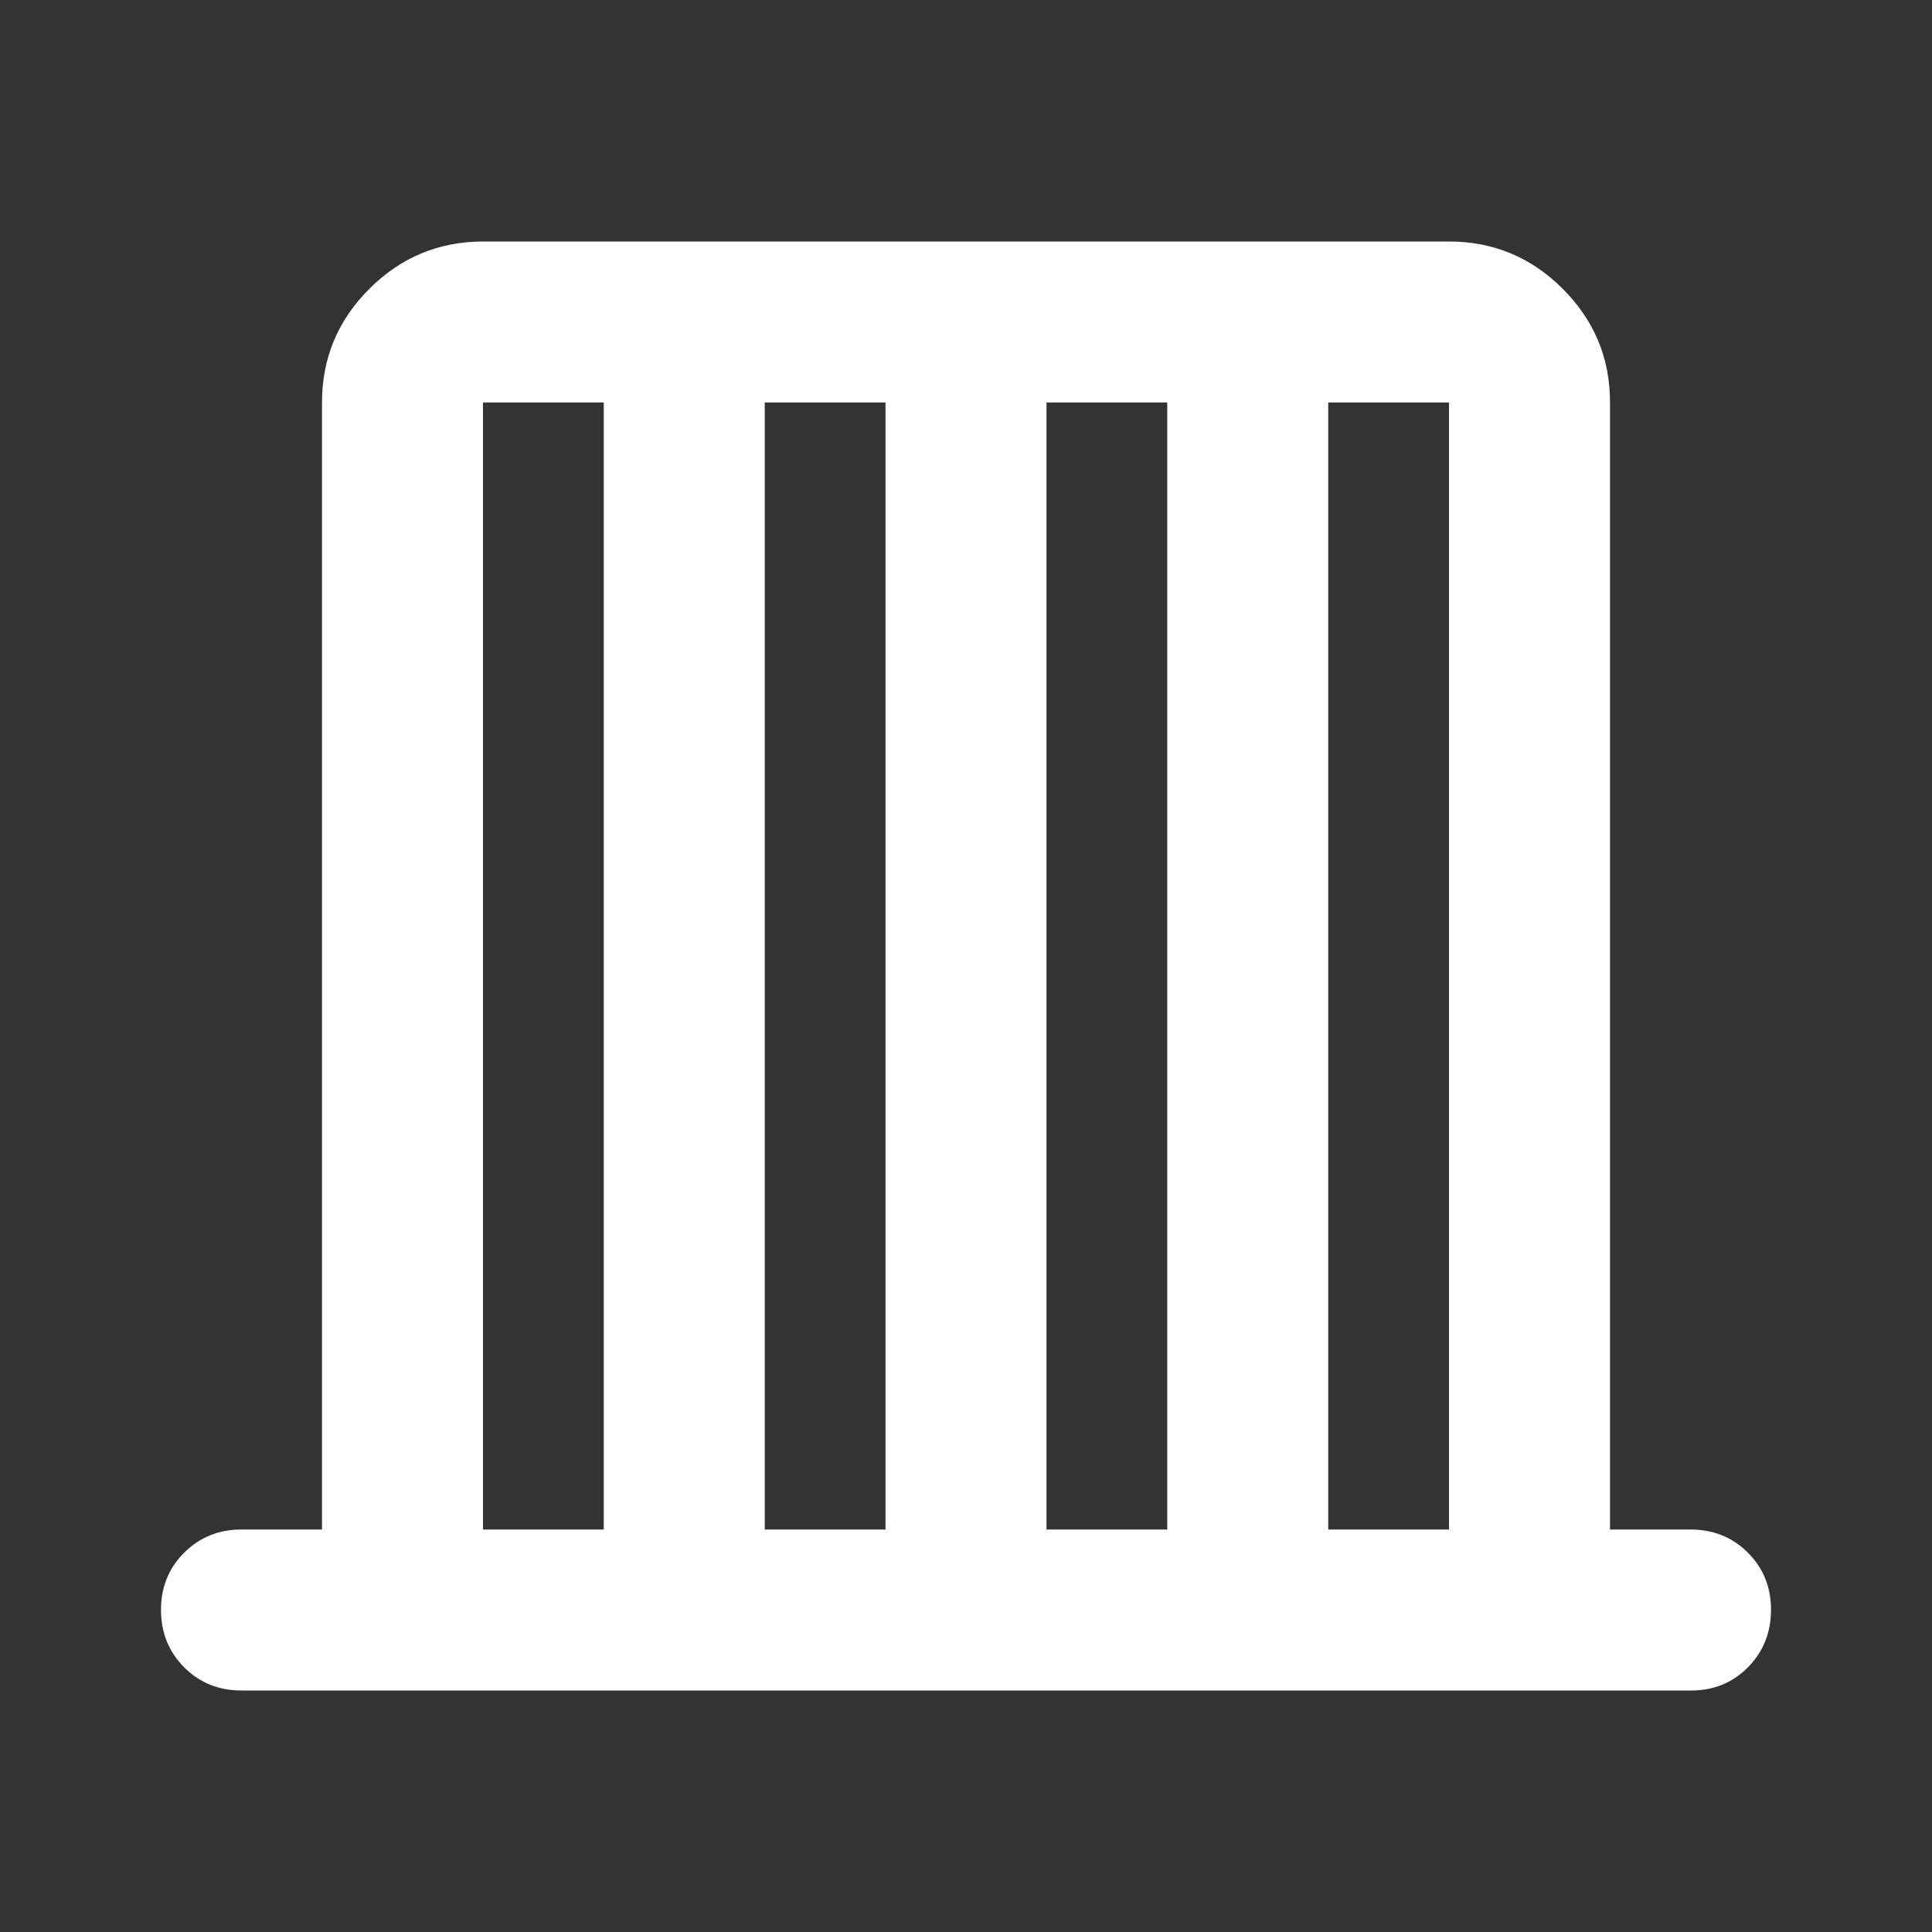 <svg width="66" height="66" viewBox="0 0 66 66" fill="none" xmlns="http://www.w3.org/2000/svg">
<rect x="0" y="0" width="66" height="66" fill="#333333" stroke="none"/>
<path d="M8.25 57.75C7.471 57.75 6.818 57.486 6.292 56.958C5.766 56.43 5.502 55.777 5.5 55C5.498 54.223 5.762 53.57 6.292 53.042C6.822 52.514 7.475 52.25 8.25 52.25H11V13.75C11 12.238 11.539 10.943 12.617 9.867C13.695 8.791 14.989 8.252 16.5 8.25H49.5C51.013 8.25 52.308 8.789 53.386 9.867C54.464 10.945 55.002 12.239 55 13.75V52.25H57.75C58.529 52.25 59.183 52.514 59.711 53.042C60.239 53.57 60.502 54.223 60.5 55C60.498 55.777 60.234 56.431 59.708 56.961C59.182 57.491 58.529 57.754 57.75 57.75H8.25ZM16.5 52.25H20.625V13.75H16.5V52.25ZM26.125 52.25H30.25V13.75H26.125V52.25ZM35.75 52.25H39.875V13.75H35.75V52.25ZM45.375 52.25H49.5V13.75H45.375V52.25Z" fill="white"/>
</svg>

